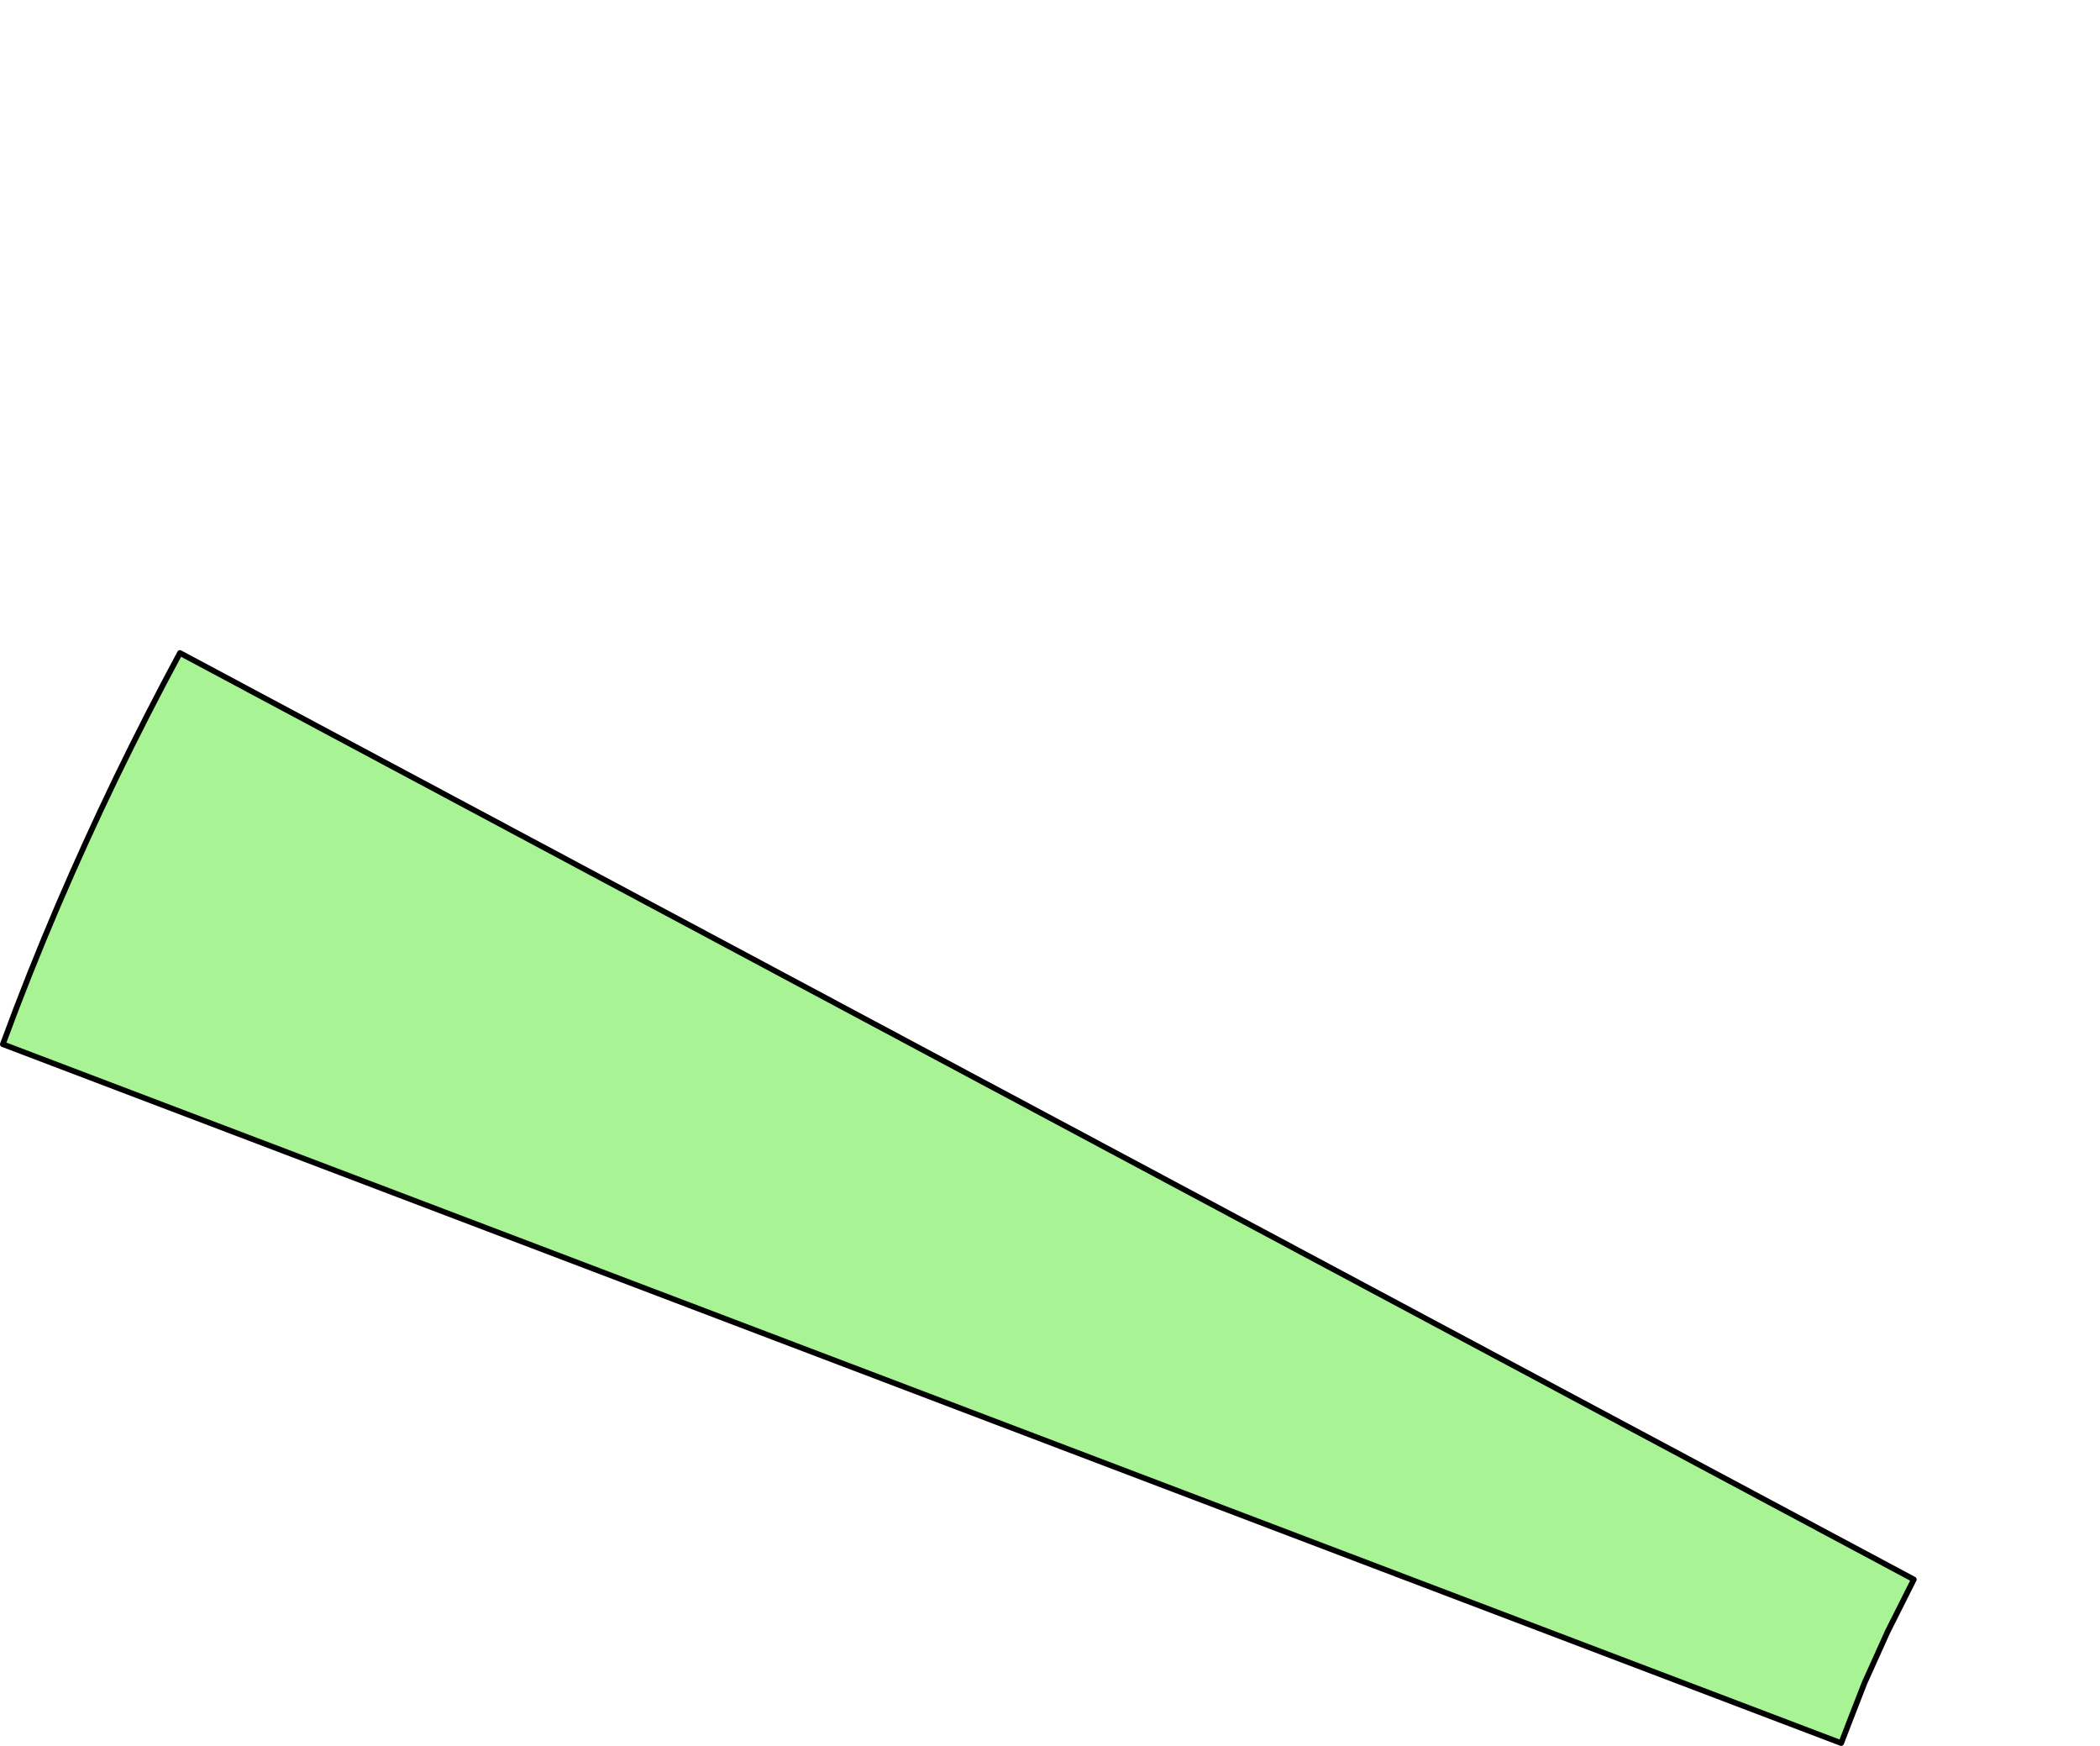 <?xml version="1.0" encoding="UTF-8" standalone="no"?>
<svg xmlns:xlink="http://www.w3.org/1999/xlink" height="309.9px" width="372.85px" xmlns="http://www.w3.org/2000/svg">
  <g transform="matrix(1.0, 0.0, 0.0, 1.0, 445.4, 82.3)">
    <path d="M-413.45 33.6 L-105.6 198.05 Q-107.95 202.7 -110.25 207.3 -112.3 211.85 -114.35 216.4 -116.45 221.75 -118.5 227.1 L-444.9 103.05 Q-440.3 90.55 -435.05 78.3 -430.2 67.0 -424.85 55.9 -419.4 44.65 -413.45 33.6" fill="#6fed4e" fill-opacity="0.6" fill-rule="evenodd" stroke="none">
      <animate attributeName="fill" dur="2s" repeatCount="indefinite" values="#6fed4e;#6fed4f"/>
      <animate attributeName="fill-opacity" dur="2s" repeatCount="indefinite" values="0.6;0.6"/>
      <animate attributeName="d" dur="2s" repeatCount="indefinite" values="M-413.45 33.6 L-105.6 198.05 Q-107.95 202.7 -110.25 207.3 -112.3 211.85 -114.35 216.4 -116.45 221.75 -118.5 227.1 L-444.9 103.05 Q-440.3 90.55 -435.05 78.3 -430.2 67.0 -424.85 55.9 -419.4 44.65 -413.45 33.6;M-331.15 -81.8 L-73.05 151.8 Q-82.95 162.85 -91.15 174.6 -99.2 186.0 -105.6 198.05 -113.15 212.15 -118.5 227.1 L-444.9 103.05 Q-431.65 67.3 -413.45 33.6 -396.9 2.85 -376.15 -26.15 -355.65 -54.85 -331.15 -81.8"/>
    </path>
    <path d="M-413.45 33.6 Q-419.4 44.65 -424.85 55.9 -430.2 67.0 -435.05 78.3 -440.3 90.55 -444.9 103.05 L-118.5 227.1 Q-116.45 221.75 -114.35 216.4 -112.3 211.85 -110.25 207.3 -107.95 202.7 -105.6 198.05 L-413.45 33.6 Q-419.4 44.65 -424.85 55.9 -430.2 67.0 -435.05 78.3 -440.3 90.55 -444.9 103.05 L-118.5 227.1 Q-116.45 221.75 -114.35 216.4 -112.3 211.85 -110.25 207.3 -107.95 202.7 -105.6 198.05 L-413.45 33.6" fill="none" stroke="#000000" stroke-linecap="round" stroke-linejoin="round" stroke-width="1.0">
      <animate attributeName="stroke" dur="2s" repeatCount="indefinite" values="#000000;#000001"/>
      <animate attributeName="stroke-width" dur="2s" repeatCount="indefinite" values="1.0;1.0"/>
      <animate attributeName="fill-opacity" dur="2s" repeatCount="indefinite" values="1.0;1.0"/>
      <animate attributeName="d" dur="2s" repeatCount="indefinite" values="M-413.45 33.6 Q-419.4 44.65 -424.85 55.9 -430.2 67.0 -435.05 78.3 -440.3 90.55 -444.9 103.05 L-118.5 227.1 Q-116.45 221.75 -114.35 216.4 -112.3 211.85 -110.25 207.3 -107.95 202.7 -105.6 198.05 L-413.45 33.6 Q-419.4 44.65 -424.85 55.9 -430.2 67.0 -435.05 78.3 -440.3 90.55 -444.9 103.05 L-118.5 227.1 Q-116.45 221.75 -114.35 216.4 -112.3 211.85 -110.25 207.3 -107.95 202.7 -105.6 198.05 L-413.45 33.6;M-331.15 -81.8 Q-355.65 -54.85 -376.15 -26.15 -396.9 2.85 -413.45 33.6 -431.65 67.3 -444.9 103.05 L-118.5 227.1 Q-113.15 212.15 -105.6 198.05 -99.2 186.0 -91.15 174.6 -82.95 162.85 -73.05 151.8 L-331.15 -81.8 Q-355.65 -54.85 -376.15 -26.15 -396.9 2.85 -413.45 33.6 -431.65 67.3 -444.9 103.05 L-118.5 227.1 Q-113.15 212.15 -105.6 198.05 -99.2 186.0 -91.15 174.6 -82.95 162.85 -73.05 151.8 L-331.15 -81.8"/>
    </path>
  </g>
</svg>
